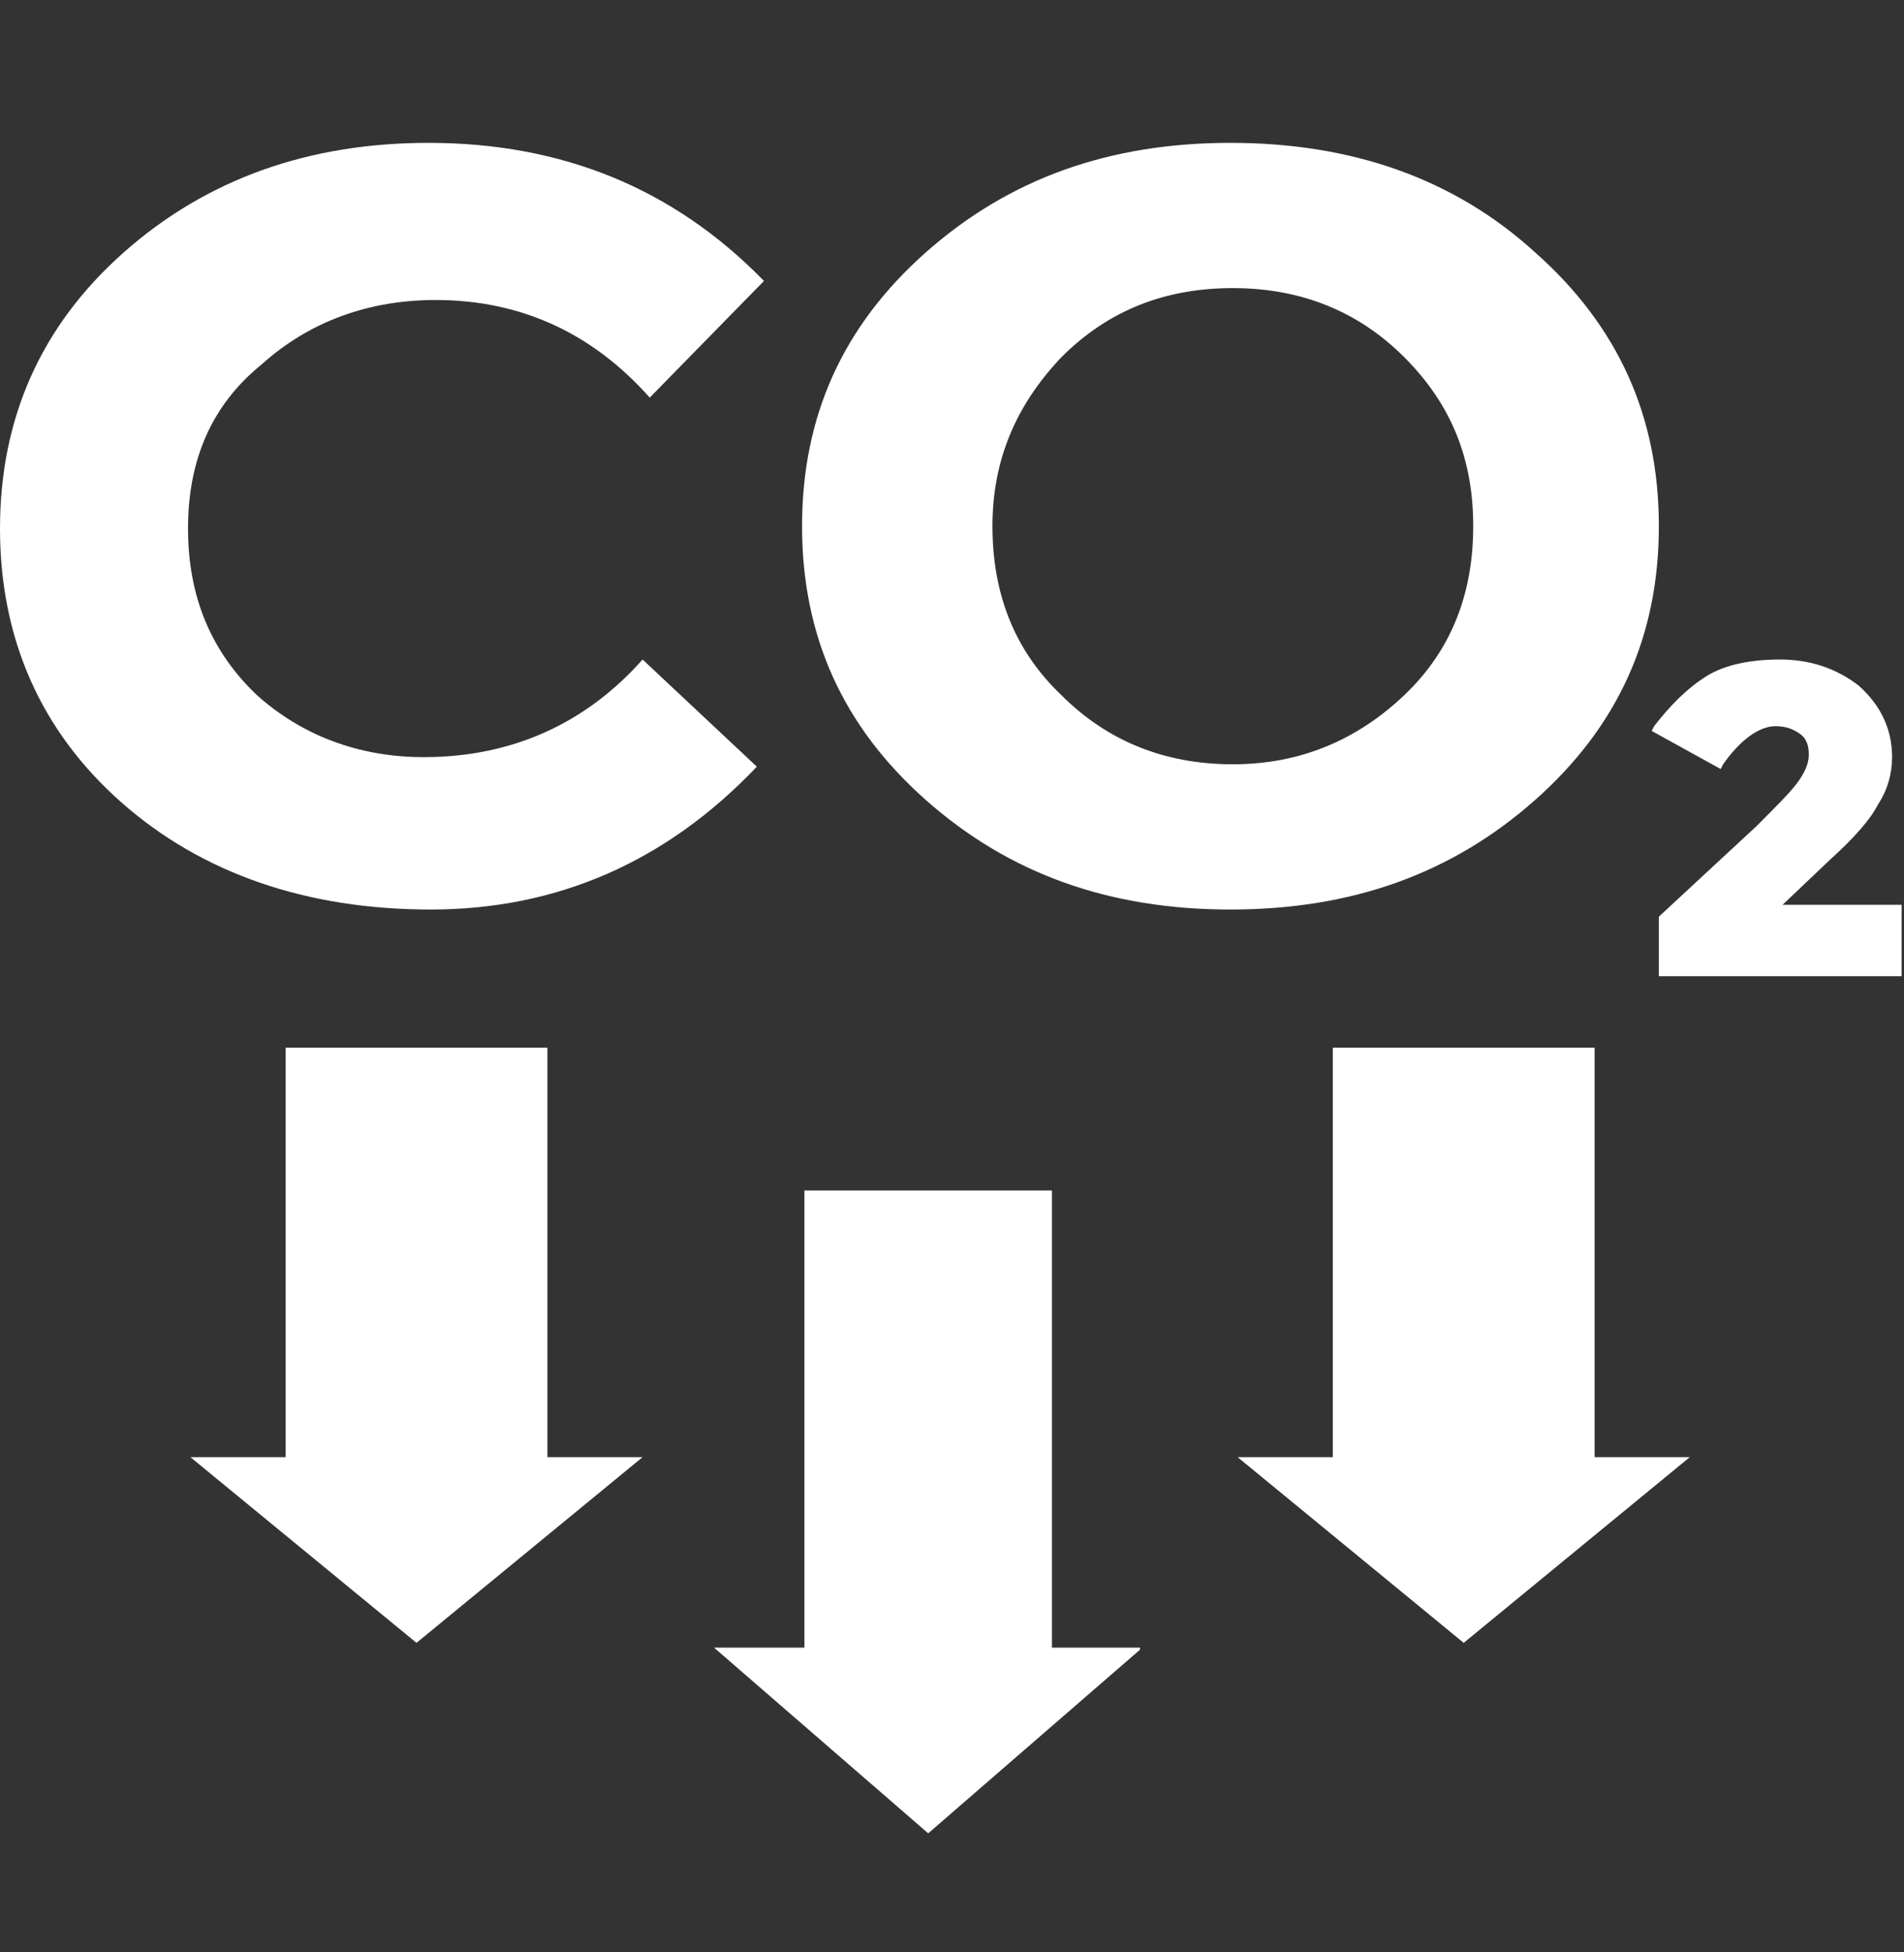 <?xml version="1.0" encoding="utf-8"?>
<!-- Generator: Adobe Illustrator 22.0.0, SVG Export Plug-In . SVG Version: 6.00 Build 0)  -->
<svg version="1.1" id="Слой_1" xmlns="http://www.w3.org/2000/svg" xmlns:xlink="http://www.w3.org/1999/xlink" x="0px" y="0px"
	 width="80px" height="82px" viewBox="0 0 80 82" style="enable-background:new 0 0 80 82;" xml:space="preserve">
<rect x="0" y="0" width="80" height="82" fill="#333333" stroke="none"/>
<style type="text/css">
	.st0{fill:none;}
	.st1{clip-path:url(#SVGID_2_);}
	.st2{fill:#FFFFFF;}
	.st3{clip-path:url(#SVGID_4_);}
</style>
<g id="Group-4" transform="matrix(1 -1.7484555E-07 1.7484555E-07 1 0 0)">
	<g id="Group-3">
		<path id="Clip-2" class="st0" d="M0,6h79.9v35H0V6z"/>
		<g>
			<defs>
				<rect id="SVGID_1_" y="6" width="79.9" height="35"/>
			</defs>
			<clipPath id="SVGID_2_">
				<use xlink:href="#SVGID_1_"  style="overflow:visible;"/>
			</clipPath>
			<g class="st1">
				<path id="Fill-1" class="st2" d="M18.3,12.6c3.6,0,6.6,1.4,9,4.1l4.8-4.9C28.3,7.9,23.6,6,18,6c-5,0-9.3,1.5-12.8,4.6
					C1.7,13.7,0,17.6,0,22.2c0,4.6,1.7,8.5,5.1,11.5c3.4,3,7.8,4.5,13,4.5c5.3,0,9.9-2,13.7-6L27,27.7c-2.4,2.7-5.5,4.1-9.2,4.1
					c-2.7,0-5.1-0.9-7-2.6c-1.9-1.8-2.9-4.1-2.9-7c0-2.9,1-5.2,3.1-6.9C13,13.5,15.5,12.6,18.3,12.6L18.3,12.6z M59,29.2
					c-2,1.9-4.4,2.9-7.2,2.9c-2.9,0-5.3-1-7.2-2.9c-2-1.9-2.9-4.3-2.9-7.1c0-2.8,1-5.1,2.9-7.1c2-2,4.4-2.9,7.2-2.9
					c2.9,0,5.3,1,7.2,2.9c2,2,2.9,4.3,2.9,7.1C61.9,24.9,61,27.3,59,29.2L59,29.2z M64.5,10.6C61.1,7.5,56.8,6,51.7,6
					c-5.1,0-9.3,1.5-12.8,4.6c-3.5,3.1-5.2,6.9-5.2,11.5c0,4.6,1.7,8.4,5.2,11.5c3.5,3.1,7.7,4.6,12.8,4.6c5.1,0,9.3-1.5,12.8-4.6
					c3.5-3.1,5.2-6.9,5.2-11.5C69.7,17.5,68,13.7,64.5,10.6L64.5,10.6z M74.9,38l2-1.9c1-0.9,1.7-1.7,2-2.3c0.4-0.6,0.6-1.3,0.6-2
					c0-1.2-0.5-2.2-1.4-3c-0.9-0.7-2-1.1-3.3-1.1c-1.2,0-2.3,0.2-3.1,0.7c-0.8,0.5-1.5,1.2-2.2,2.1l-0.1,0.2l2.9,1.6l0.1-0.2
					c0.7-1,1.5-1.6,2.2-1.6c0.4,0,0.7,0.1,1,0.3c0.3,0.2,0.4,0.5,0.4,0.9c0,0.4-0.2,0.8-0.5,1.2c-0.3,0.4-0.9,1-1.7,1.8l-4.1,3.8V41
					h10.2v-3H74.9z"/>
			</g>
		</g>
	</g>
	<g id="Group-6" transform="translate(30 44)">
		<path id="Clip-5" class="st0" d="M0,6H18v27H0V6z"/>
		<g>
			<defs>
				<rect id="SVGID_3_" x="0" y="6" width="17.9" height="27"/>
			</defs>
			<clipPath id="SVGID_4_">
				<use xlink:href="#SVGID_3_"  style="overflow:visible;"/>
			</clipPath>
			<g class="st3">
				<path id="Fill-4" class="st2" d="M14.2,25.2V6H3.8v19.2H0L9,33l9-7.8H14.2z"/>
			</g>
		</g>
	</g>
	<path id="Fill-7" class="st2" d="M67,61.2V44H56v17.2h-4l9.5,7.8l9.5-7.8H67z"/>
	<path id="Fill-9" class="st2" d="M23,61.2V44H12v17.2H8l9.5,7.8l9.5-7.8H23z"/>
</g>
</svg>
